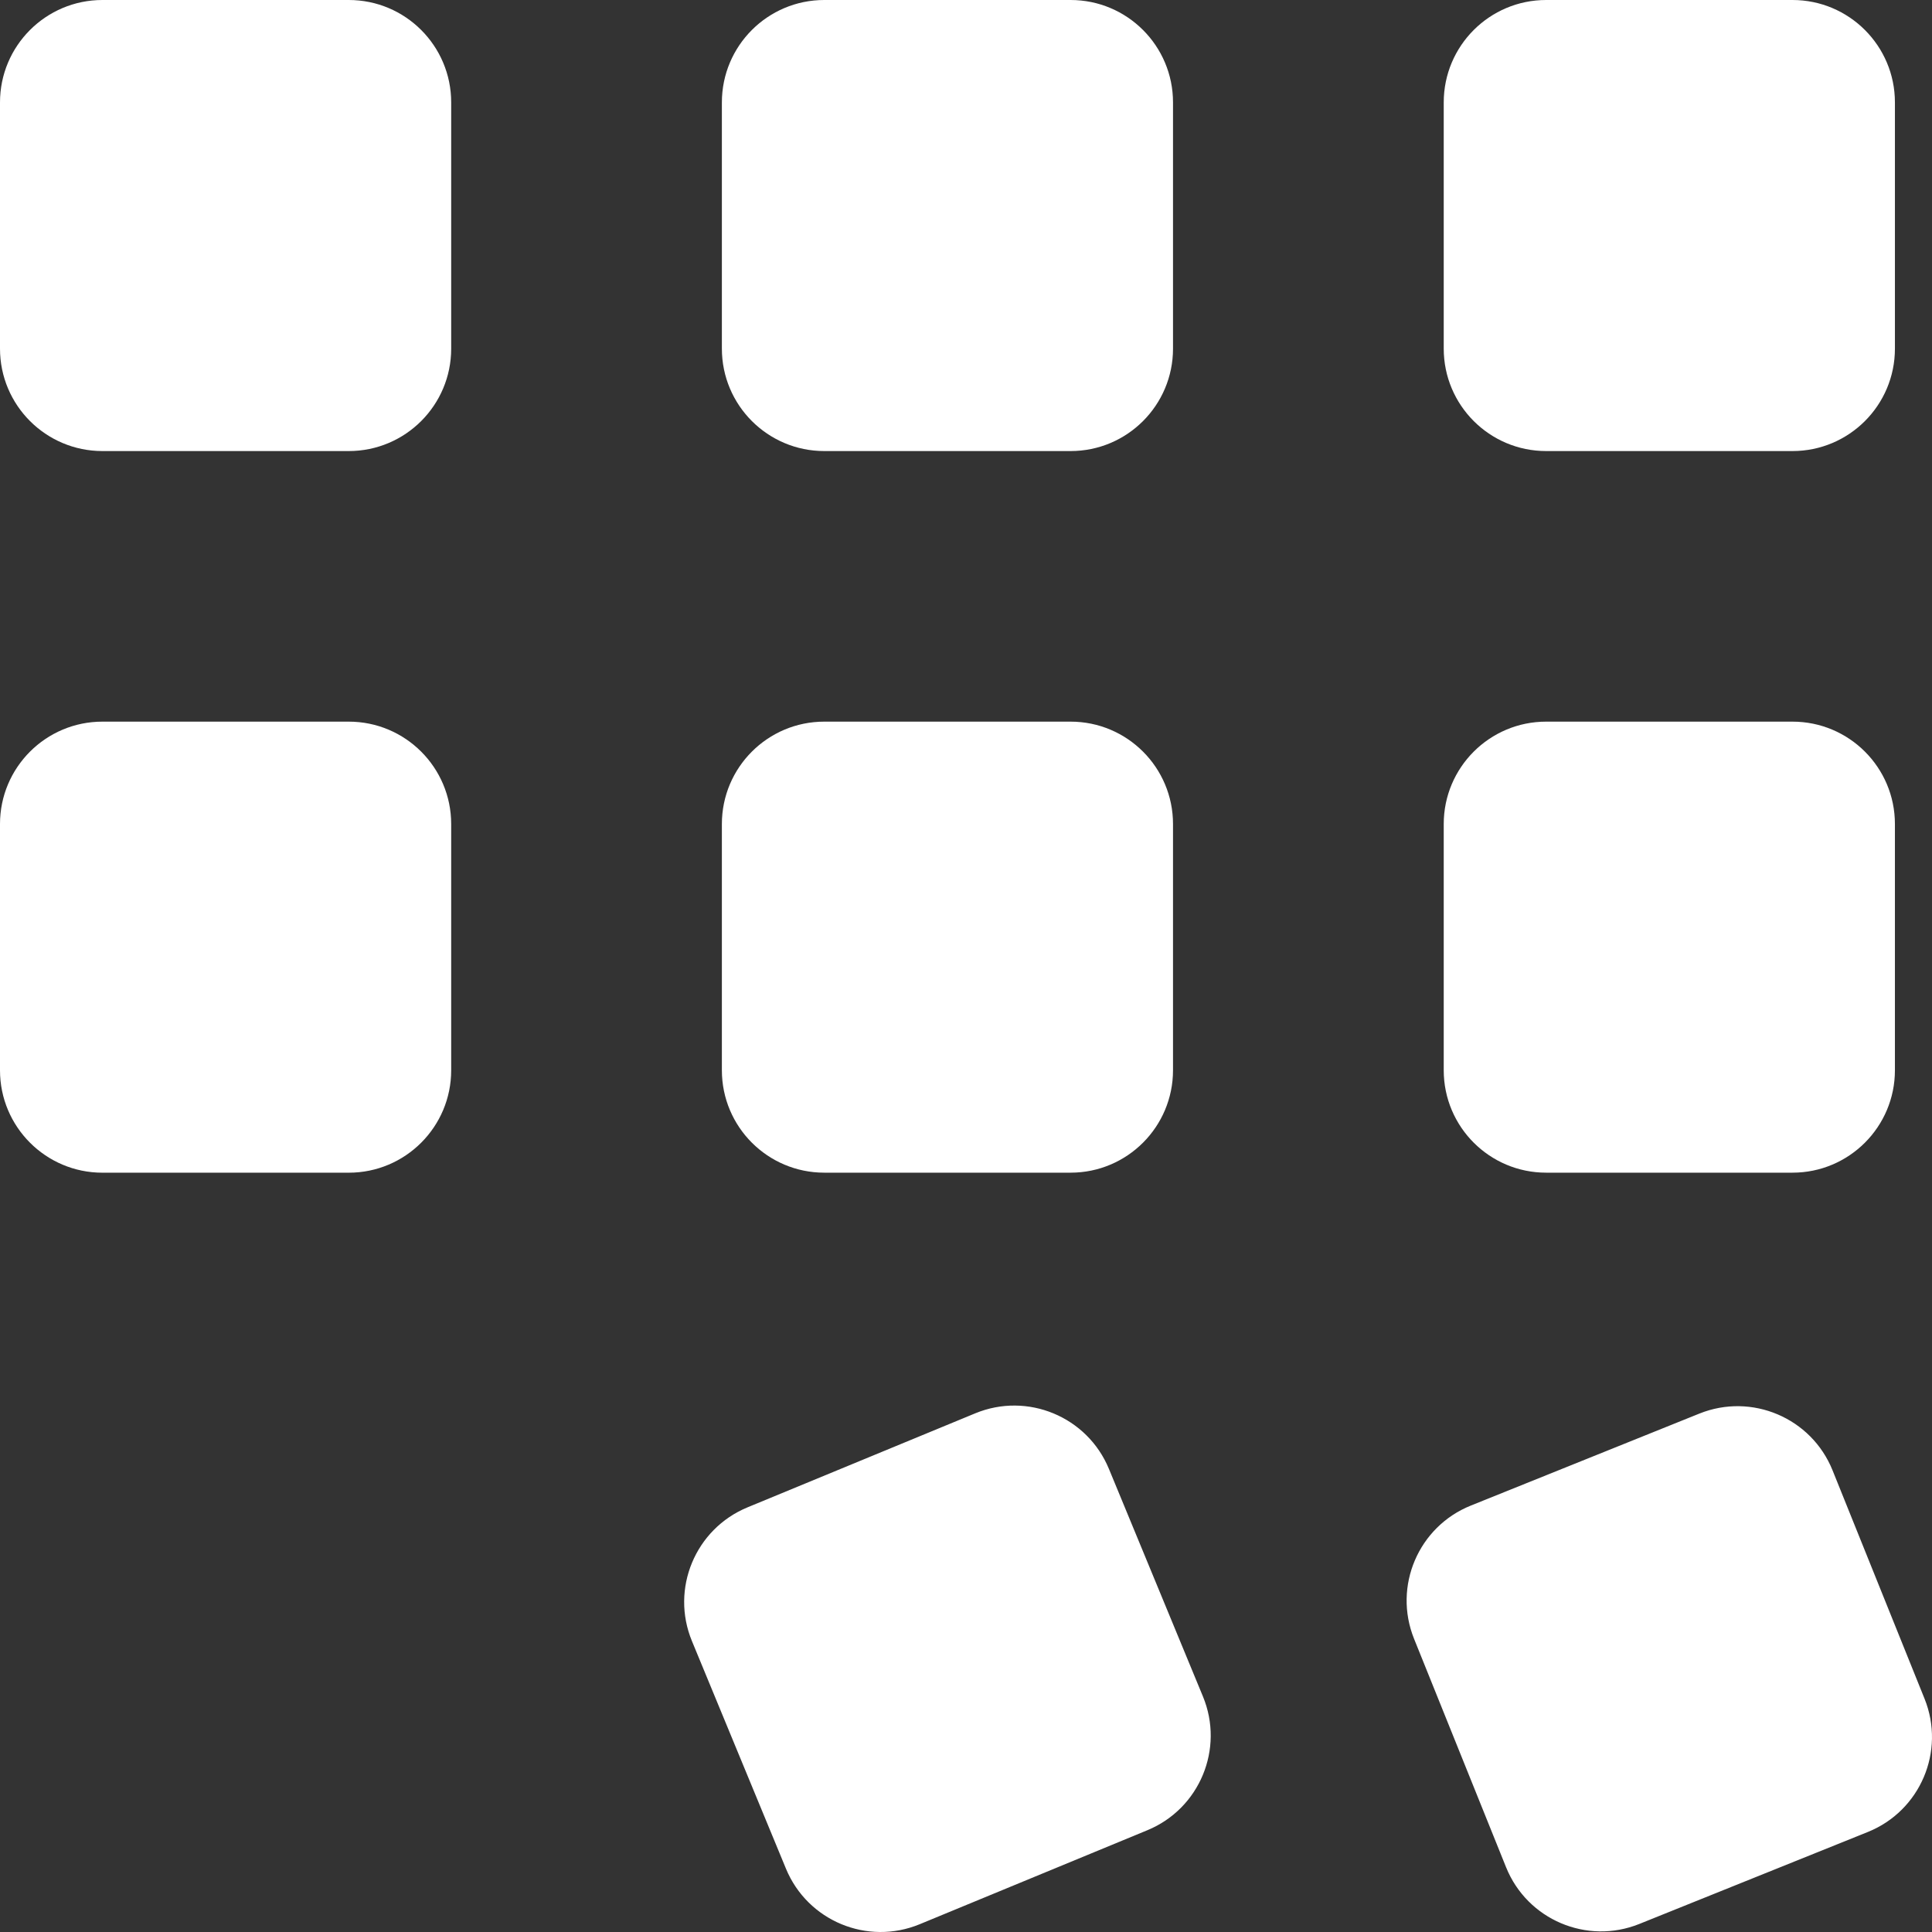 <svg fill="none" height="73" viewBox="0 0 73 73" width="73" xmlns="http://www.w3.org/2000/svg"><rect x="0" y="0" width="73" height="73" fill="#333333" stroke="none"/><path clip-rule="evenodd" d="m3.87 0c-2.137 0-3.87 1.732-3.87 3.87v9.303c0 2.137 1.732 3.87 3.87 3.87h9.308c2.137 0 3.87-1.732 3.87-3.87v-9.303c0-2.137-1.732-3.87-3.87-3.87zm27.275 0c-2.137 0-3.869 1.732-3.869 3.87v9.303c0 2.137 1.732 3.87 3.869 3.87h9.308c2.137 0 3.869-1.732 3.869-3.87v-9.303c0-2.137-1.732-3.87-3.869-3.87zm23.406 3.87c0-2.137 1.732-3.87 3.87-3.87h9.308c2.137 0 3.87 1.732 3.87 3.87v9.303c0 2.137-1.732 3.87-3.87 3.87h-9.308c-2.137 0-3.87-1.732-3.87-3.87zm-50.681 23.397c-2.137 0-3.87 1.732-3.87 3.87v9.303c0 2.137 1.732 3.87 3.87 3.87h9.308c2.137 0 3.87-1.732 3.87-3.87v-9.303c0-2.137-1.732-3.87-3.87-3.87zm23.406 3.869c0-2.137 1.732-3.869 3.869-3.869h9.308c2.137 0 3.869 1.732 3.869 3.869v9.303c0 2.137-1.732 3.87-3.869 3.87h-9.308c-2.137 0-3.869-1.732-3.869-3.87zm31.145-3.869c-2.137 0-3.87 1.732-3.87 3.869v9.303c0 2.137 1.732 3.87 3.87 3.87h9.308c2.137 0 3.87-1.732 3.87-3.87v-9.303c0-2.137-1.732-3.869-3.87-3.869zm-32.276 34.741c-.816-1.975.124-4.237 2.099-5.053l8.603-3.552c1.975-.816 4.238.124 5.054 2.1l3.552 8.598c.816 1.975-.124 4.238-2.099 5.053l-8.603 3.552c-1.975.816-4.238-.124-5.054-2.1zm29.429-5.12c-1.983.798-2.942 3.052-2.144 5.034l3.476 8.63c.798 1.982 3.053 2.942 5.035 2.144l8.634-3.475c1.983-.798 2.942-3.052 2.144-5.034l-3.476-8.63c-.798-1.982-3.053-2.942-5.035-2.144z" fill="#fff" fill-rule="evenodd"/></svg>